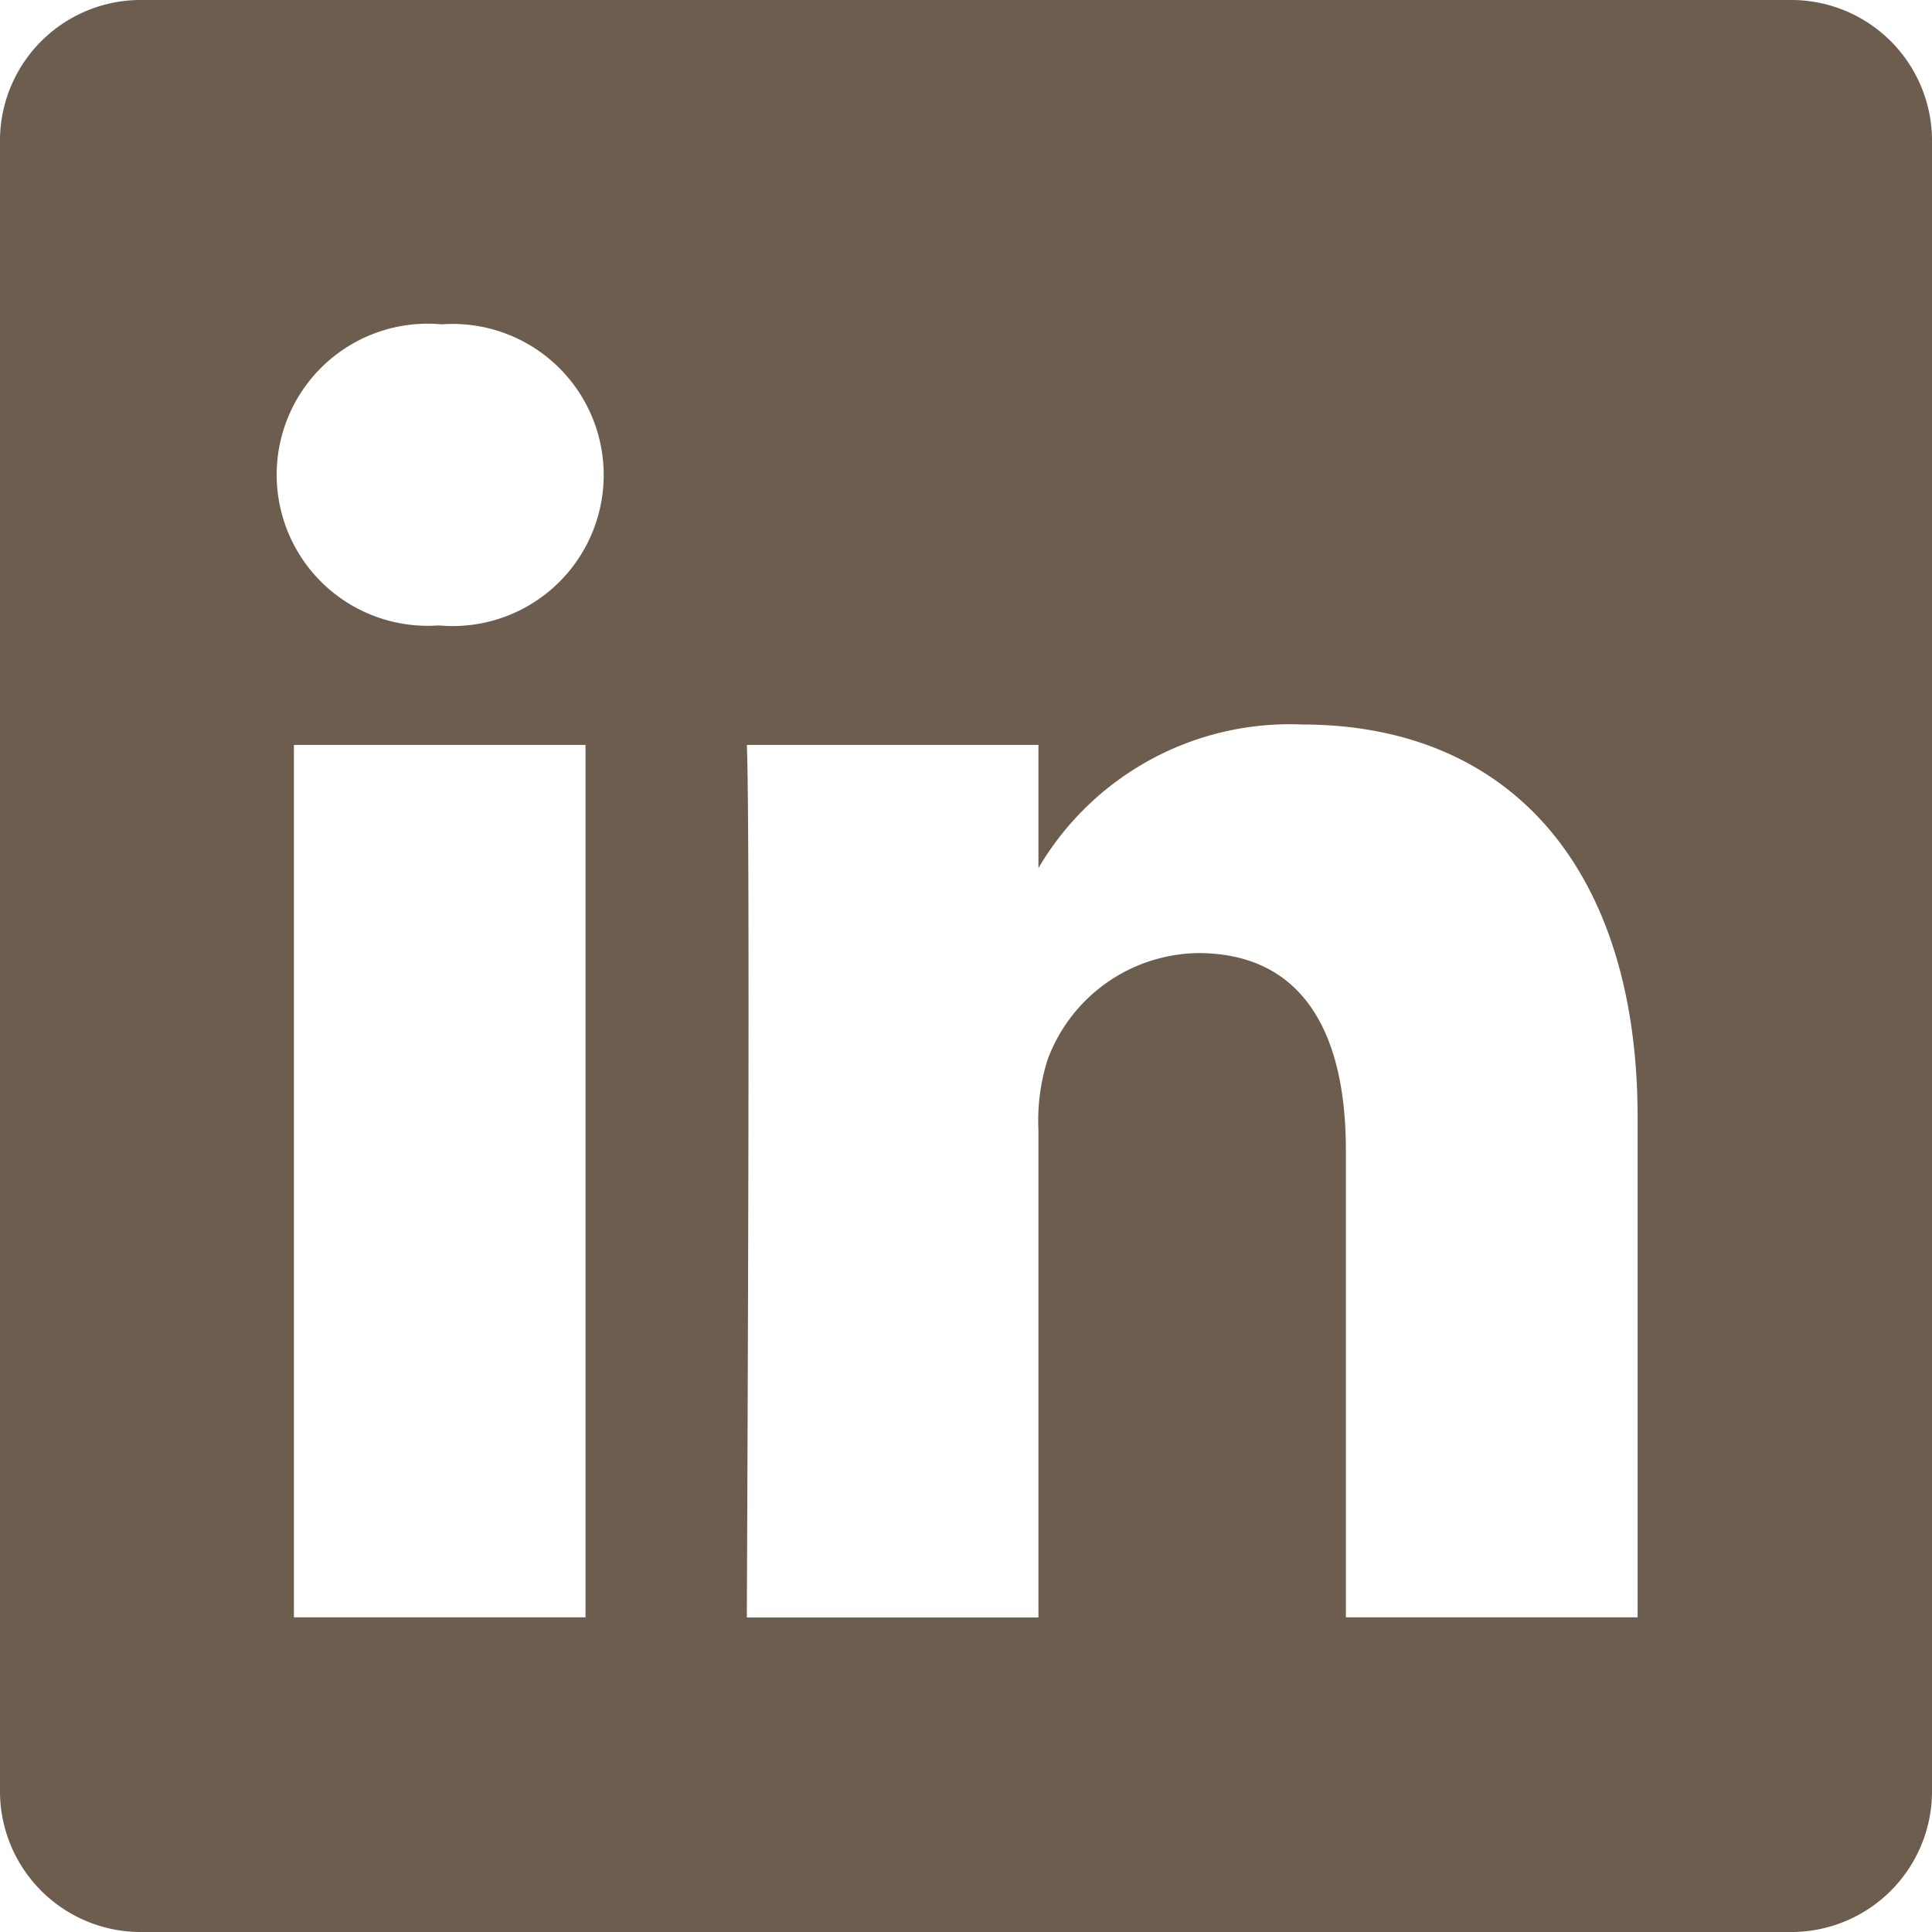 <svg xmlns="http://www.w3.org/2000/svg" width="16" height="16" viewBox="0 0 16 16">
  <path id="path5859" d="M14.817,16H1.183A1.166,1.166,0,0,1,0,14.855V1.145A1.166,1.166,0,0,1,1.183,0H14.817A1.166,1.166,0,0,1,16,1.145V14.855A1.166,1.166,0,0,1,14.817,16ZM9.922,7.893c.8,0,1.224.565,1.224,1.635v3.866h2.416V9.252C13.562,7.216,12.523,6,10.783,6A2.413,2.413,0,0,0,8.6,7.189V6.169H6.185c.029.613.005,6.095,0,7.188v.038H8.6V9.359a1.666,1.666,0,0,1,.076-.584A1.349,1.349,0,0,1,9.922,7.893ZM2.434,6.169v7.225H4.849V6.169ZM3.657,2.686A1.251,1.251,0,1,0,3.625,5.18H3.64a1.251,1.251,0,1,0,.018-2.494Z" transform="translate(0 0)" fill="#6c5d4f"/>
</svg>
